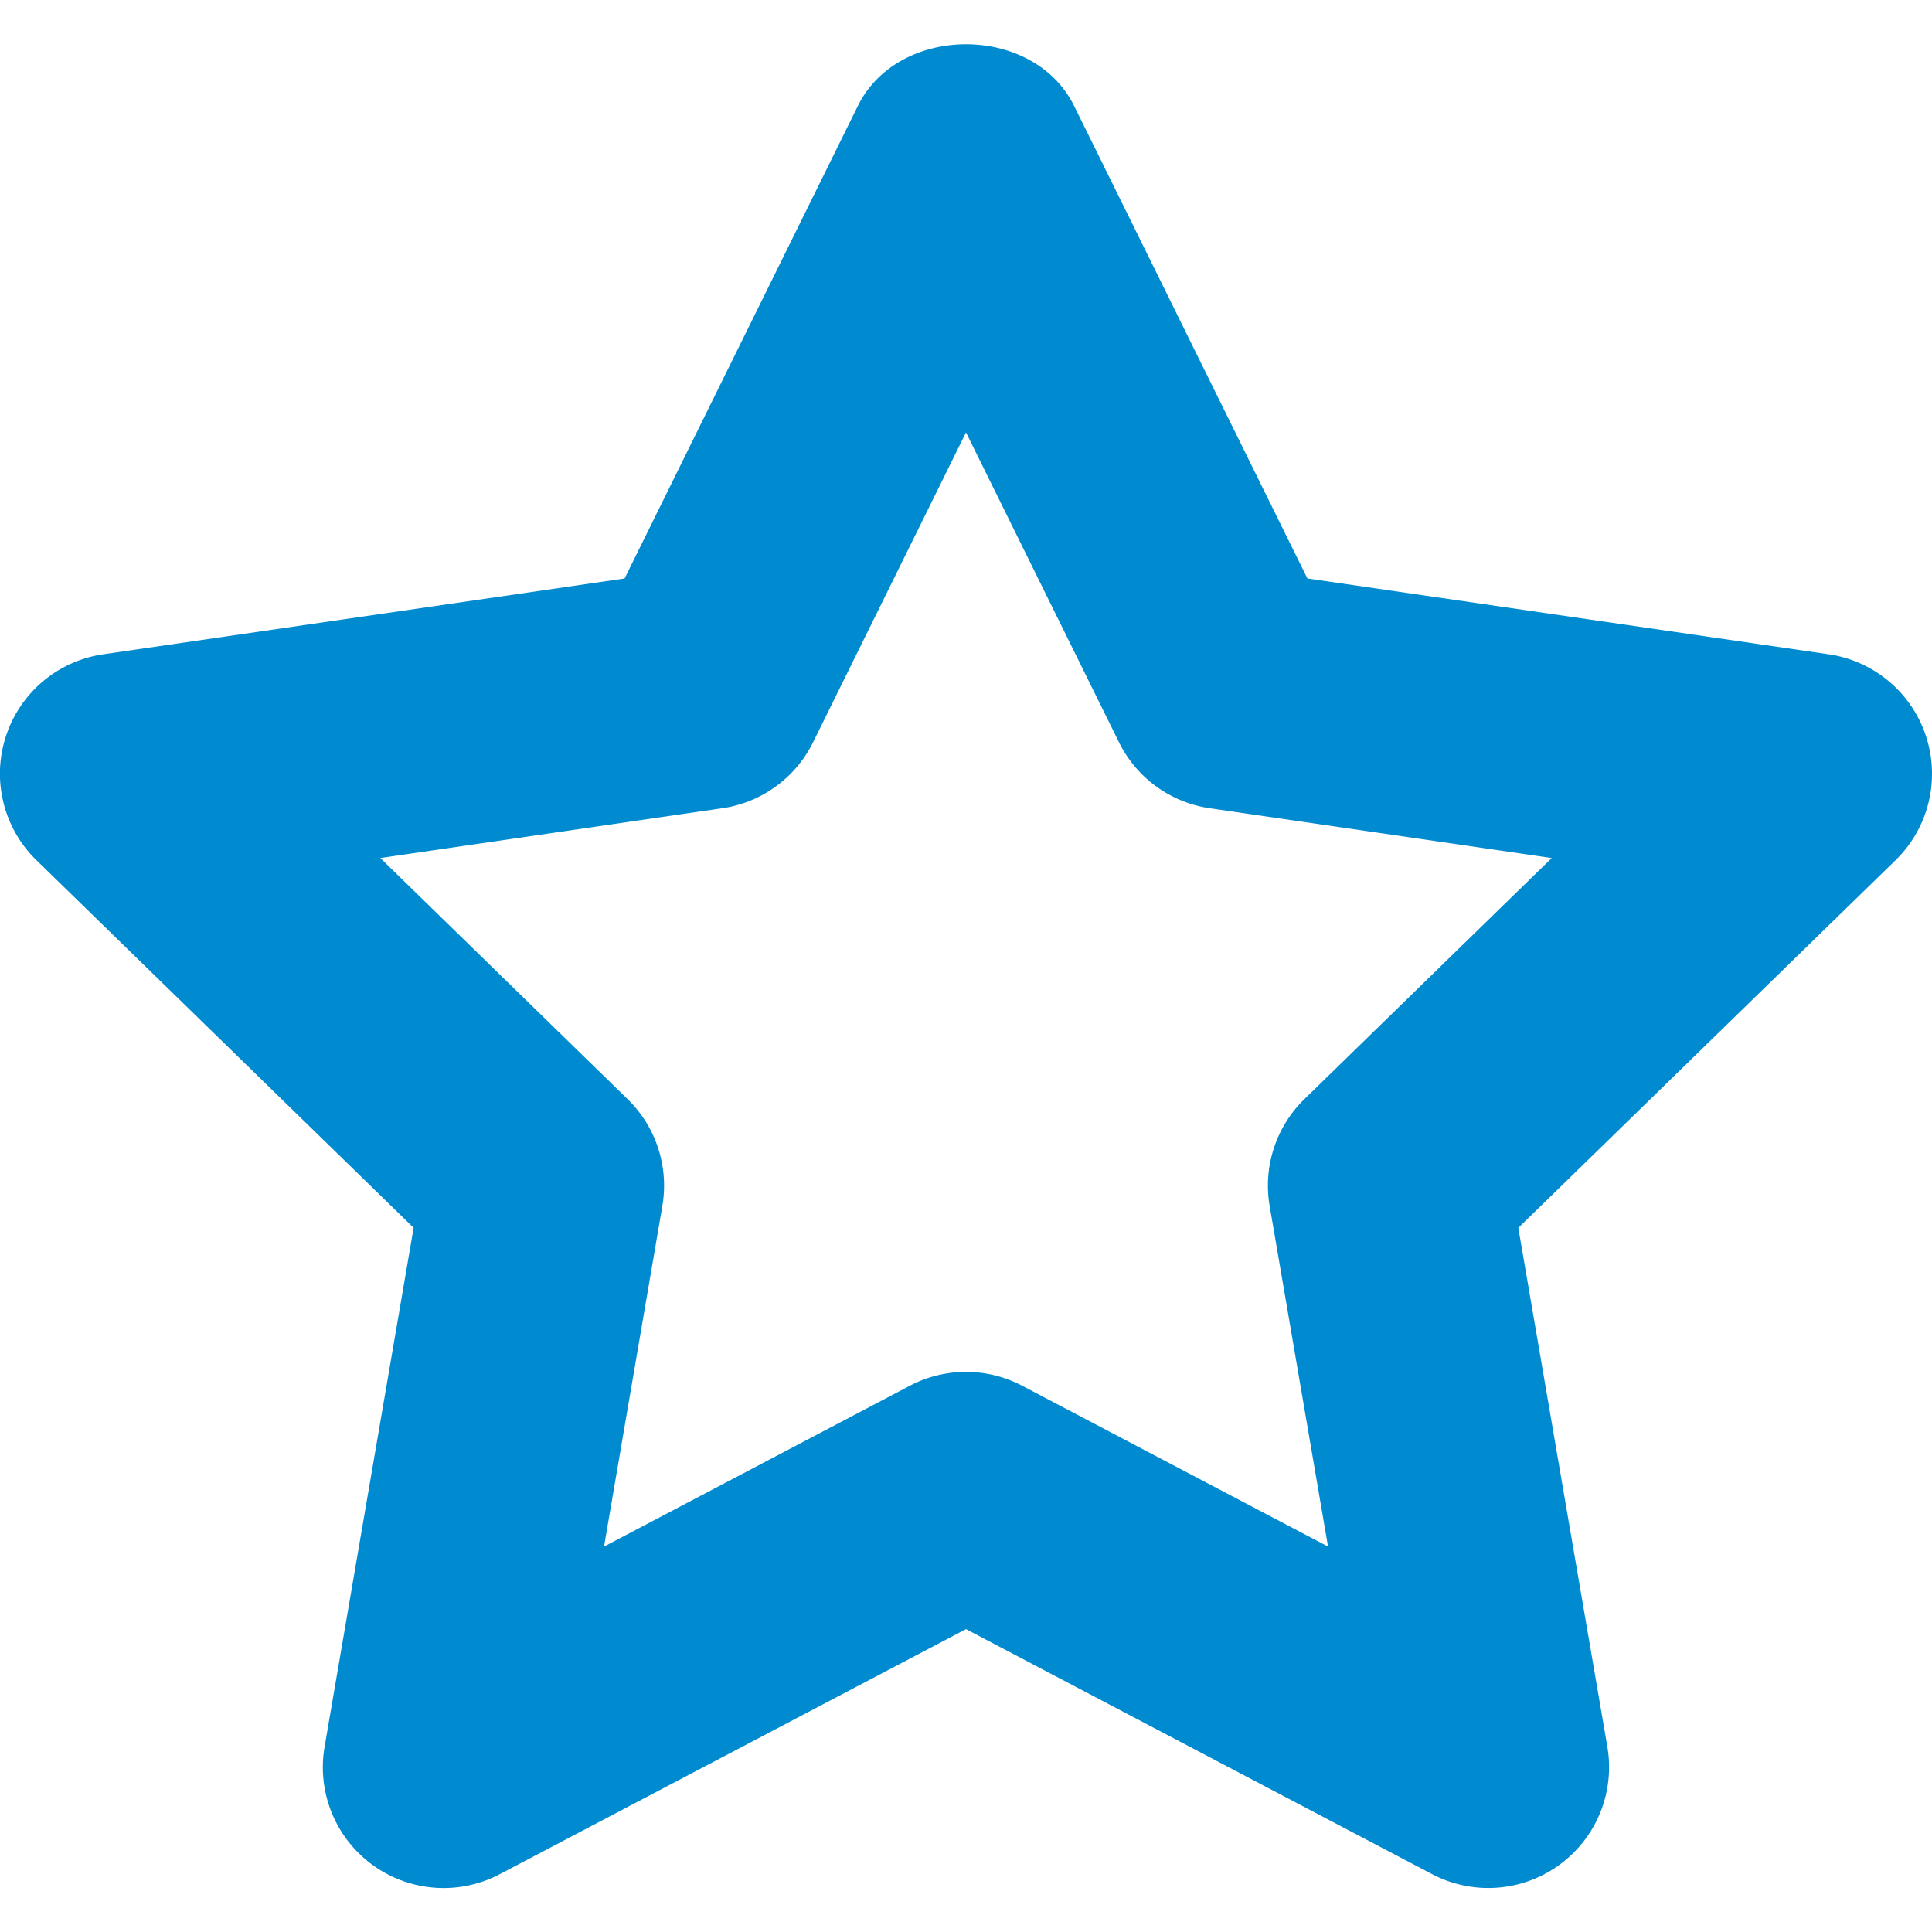 <svg width="34" height="34" fill="none" xmlns="http://www.w3.org/2000/svg"><g clip-path="url(#clip0_239_705)"><path d="M33.896 12.96a2.126 2.126 0 00-1.716-1.446l-9.172-1.334-4.103-8.312c-.714-1.452-3.096-1.452-3.81 0l-4.103 8.312-9.172 1.334a2.124 2.124 0 00-1.18 3.623l6.639 6.47-1.567 9.136a2.125 2.125 0 003.084 2.239L17 28.67l8.203 4.312a2.126 2.126 0 003.084-2.24l-1.567-9.134 6.639-6.47a2.124 2.124 0 00.537-2.178zm-10.942 6.384a2.125 2.125 0 00-.61 1.88l1.027 5.993-5.381-2.829a2.123 2.123 0 00-1.98 0l-5.38 2.829 1.026-5.993a2.124 2.124 0 00-.61-1.88L6.693 15.1l6.016-.876a2.121 2.121 0 001.6-1.162L17 7.61l2.692 5.452a2.123 2.123 0 001.6 1.162l6.016.876-4.354 4.244z" fill="#008BD0"/></g><defs><clipPath id="clip0_239_705"><path fill="#fff" d="M0 0h34v34H0z"/></clipPath></defs></svg>